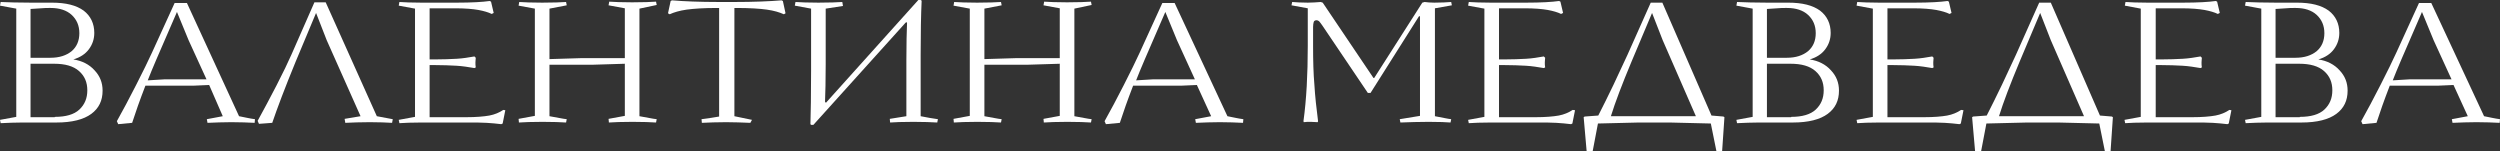 <?xml version="1.0" encoding="UTF-8"?> <!-- Generator: Adobe Illustrator 23.0.1, SVG Export Plug-In . SVG Version: 6.00 Build 0) --> <svg xmlns="http://www.w3.org/2000/svg" xmlns:xlink="http://www.w3.org/1999/xlink" id="Слой_1" x="0px" y="0px" viewBox="0 0 753 45.6" style="enable-background:new 0 0 753 45.6;" xml:space="preserve"><rect x="0" y="0" width="753" height="45.6" fill="#333333" stroke="none"/> <style type="text/css"> .st0{fill:#FABC6A;} .st1{fill:#B0772B;} .st2{fill:url(#SVGID_1_);} .st3{fill:#FFFFFF;} </style> <g> <path class="st3" d="M28.5,21.2c1.6,1.7,2.4,3.7,2.4,6.1c0,3-1.1,5.3-3.4,7c-2.3,1.7-5.8,2.6-10.5,2.6H6.8c-2.2,0-4.4,0.1-6.6,0.2 l-0.2-1l4.9-0.9V2.6L0,1.7l0.2-1.1c2.3,0.1,5.3,0.2,9.1,0.2h6.3c4.3,0,7.4,0.8,9.6,2.4c2.1,1.6,3.2,3.9,3.2,6.7 c0,1.8-0.5,3.4-1.6,4.9c-1.1,1.5-2.7,2.5-4.7,3.1C24.7,18.3,26.9,19.4,28.5,21.2z M13.9,2.4L9.2,2.7v14.7h6c2.7,0,4.8-0.7,6.4-2 c1.5-1.3,2.3-3.1,2.3-5.4s-0.8-4.1-2.3-5.5c-1.5-1.4-3.7-2.1-6.3-2.1H13.9z M16.5,35.2c3.3,0,5.8-0.7,7.4-2.2 c1.6-1.5,2.4-3.4,2.4-5.8s-0.8-4.3-2.5-5.8c-1.7-1.5-4.2-2.2-7.5-2.2H9.2v16.1H16.5z"></path> <path class="st3" d="M72,35c1.6,0.3,3.2,0.7,4.8,0.9L76.7,37c-2.1-0.1-4.4-0.2-7-0.2c-2.4,0-4.8,0.1-7.2,0.2l-0.2-1.1l4.8-0.9 L63,25.6l-4.6,0.2H43.8c-1.7,4.4-3,8.1-4,11.2l-4.2,0.4l-0.4-0.9c1.8-3.2,3.7-6.8,5.8-10.9c2.1-4.1,3.7-7.4,4.8-9.8l6.8-14.9h3.7 L72,35z M49.5,23.9h12.7l-5.4-11.8l-3.5-8.5l-6.2,14.3c-1.1,2.6-2,4.7-2.6,6.3L49.5,23.9z"></path> <path class="st3" d="M77.6,36.4c1.8-3.3,3.7-6.8,5.7-10.7c2-3.9,3.5-7,4.5-9.3l6.9-15.7h3.4L113.5,35c1.7,0.3,3.3,0.6,4.8,0.9 l-0.2,1.1c-1.7-0.1-3.9-0.2-6.7-0.2c-2.8,0-5.3,0.1-7.4,0.2l-0.2-1.2l4.8-0.8L98.4,12.1l-3.2-8.2l-6.2,14.8 c-3.2,7.8-5.5,13.9-7,18.3L78,37.3L77.6,36.4z"></path> <path class="st3" d="M152.2,33.2l-0.8,4l-0.4,0.2c-1.5-0.2-3-0.3-4.4-0.4c-1.4-0.1-3.5-0.1-6.2-0.1H127c-3,0-5.2,0.1-6.7,0.2 l-0.2-1l4.9-0.9V2.6l-4.9-0.9l0.2-1.1c1.5,0.1,3.7,0.2,6.6,0.2h10.7c4.5,0,7.8-0.2,9.9-0.5l0.4,0.2l0.8,3.4l-0.6,0.3 c-1-0.5-2.4-0.9-4-1.2c-1.7-0.3-4-0.5-7-0.5h-7.7v15.4h1.4c2.7,0,4.9-0.1,6.8-0.2c1.8-0.1,3.6-0.4,5.3-0.7l0.4,0.4 c0,0.4-0.1,0.8-0.1,1.4c0,0.5,0,1,0.1,1.5l-0.4,0.2c-1.8-0.3-3.6-0.6-5.4-0.7c-1.9-0.1-4.1-0.2-6.7-0.2h-1.4v15.7h11 c3,0,5.3-0.2,7-0.5c1.6-0.3,3-0.9,4.2-1.7L152.2,33.2z"></path> <path class="st3" d="M192.6,2.6V35c2.4,0.4,4.1,0.8,5.2,0.9l-0.2,1c-1.5-0.1-3.9-0.2-7.1-0.2c-3.2,0-5.6,0.1-7.1,0.2l-0.1-1.1 l4.9-0.9V19.2l-9.8,0.3h-12.9V35c2.4,0.4,4.1,0.8,5.2,0.9l-0.2,1c-1.5-0.1-3.9-0.2-7.1-0.2c-3.2,0-5.6,0.1-7.1,0.2l-0.1-1.1 l4.9-0.9V2.6l-4.9-0.9l0.2-1.1c1.5,0.1,3.8,0.2,6.9,0.2c3.3,0,5.7-0.1,7.2-0.2l0.2,1l-5.2,1v15.2l9.9-0.3h12.8v-15l-4.9-0.9 l0.2-1.1c1.5,0.1,3.8,0.2,6.9,0.2c3.3,0,5.7-0.1,7.2-0.2l0.2,1L192.6,2.6z"></path> <path class="st3" d="M211.3,35.9c2.1-0.3,3.8-0.5,5.3-0.8V2.4H216c-4,0-7,0.2-9.2,0.5c-2.1,0.3-3.8,0.8-5.1,1.4l-0.5-0.3l0.8-3.7 l0.4-0.2c3.5,0.3,8.3,0.5,14.2,0.5h4.6c5.9,0,10.6-0.2,14.2-0.5l0.4,0.2l0.8,3.7l-0.5,0.3c-1.3-0.6-3-1.1-5.1-1.4 c-2.1-0.3-5.2-0.5-9.2-0.5h-0.6V35l5.3,1.1L226,37c-2.5-0.1-5-0.2-7.3-0.2c-2.7,0-5.2,0.1-7.3,0.2L211.3,35.9z"></path> <path class="st3" d="M244.1,37.4c0.1-3.3,0.2-8.7,0.2-16.1V2.6l-4.9-0.9l0.2-1.1c1.5,0.1,3.8,0.2,6.9,0.2c3.3,0,5.7-0.1,7.2-0.2 l0.2,1.2l-5.2,0.8v16.7c0,5-0.1,8.8-0.2,11.3c0,0.1,0,0.1,0.1,0.2c0,0,0.1,0.1,0.1,0.1c0.2,0,0.3-0.1,0.3-0.2L276.6,0h0.7l0.3,0.2 c-0.2,4.2-0.3,9.7-0.3,16.4V35c2,0.4,3.7,0.7,5.2,0.9l-0.2,1c-1.7-0.1-4.1-0.2-7.2-0.2c-3.3,0-5.6,0.1-7,0.2l-0.1-1.1L273,35V18.2 c0-5,0.1-8.8,0.2-11.3c0-0.1-0.1-0.2-0.2-0.2c-0.1,0-0.2,0.1-0.3,0.2L245,37.6h-0.7L244.1,37.4z"></path> <path class="st3" d="M323.6,2.6V35c2.4,0.4,4.1,0.8,5.2,0.9l-0.2,1c-1.5-0.1-3.9-0.2-7.1-0.2c-3.2,0-5.6,0.1-7.1,0.2l-0.1-1.1 l4.9-0.9V19.2l-9.8,0.3h-12.9V35c2.4,0.4,4.1,0.8,5.2,0.9l-0.2,1c-1.5-0.1-3.9-0.2-7.1-0.2c-3.2,0-5.6,0.1-7.1,0.2l-0.1-1.1 l4.9-0.9V2.6l-4.9-0.9l0.2-1.1c1.5,0.1,3.8,0.2,6.9,0.2c3.3,0,5.7-0.1,7.2-0.2l0.2,1l-5.2,1v15.2l9.9-0.3h12.8v-15l-4.9-0.9 l0.2-1.1c1.5,0.1,3.8,0.2,6.9,0.2c3.3,0,5.7-0.1,7.2-0.2l0.2,1L323.6,2.6z"></path> <path class="st3" d="M369.7,35c1.6,0.3,3.2,0.7,4.8,0.9l-0.1,1.1c-2.1-0.1-4.4-0.2-7-0.2c-2.4,0-4.8,0.1-7.2,0.2l-0.2-1.1l4.8-0.9 l-4.3-9.4l-4.6,0.2h-14.6c-1.7,4.4-3,8.1-4,11.2l-4.2,0.4l-0.4-0.9c1.8-3.2,3.7-6.8,5.8-10.9c2.1-4.1,3.7-7.4,4.8-9.8l6.8-14.9h3.7 L369.7,35z M347.2,23.9h12.7l-5.4-11.8L351,3.6l-6.2,14.3c-1.1,2.6-2,4.7-2.6,6.3L347.2,23.9z"></path> <path class="st3" d="M432.2,2.5V35c2.2,0.4,3.9,0.8,4.9,0.9l-0.2,1c-1.2-0.1-3.4-0.2-6.6-0.2c-2.9,0-5.8,0.1-8.5,0.2l-0.2-1l6.1-1 V4.9h-0.3L412.8,28h-0.8L398.3,7.7c-0.3-0.5-0.7-0.9-0.9-1.2c-0.3-0.3-0.6-0.4-0.9-0.4c-0.4,0-0.7,0.2-0.8,0.5s-0.2,0.9-0.2,1.5 v5.7c0,4.5,0.1,8.4,0.4,11.8c0.2,3.4,0.6,7,1.1,10.9l-0.1,0.3l-2.1-0.1c-0.8,0-1.5,0-2.1,0.1l-0.1-0.3c0.9-6.5,1.3-14.1,1.3-22.7 V2.5l-4.9-0.9l0.2-1c1.3,0.1,2.9,0.2,4.7,0.2c1.3,0,2.6-0.1,3.9-0.2l0.6,0.2l15.3,22.7h0.2l14.5-22.7l0.7-0.2 c0.8,0.1,1.7,0.2,2.9,0.2c2.1,0,3.8-0.1,5.1-0.2l0.2,1L432.2,2.5z"></path> <path class="st3" d="M474.4,33.2l-0.8,4l-0.4,0.2c-1.5-0.2-3-0.3-4.4-0.4c-1.4-0.1-3.5-0.1-6.2-0.1h-13.5c-3,0-5.2,0.1-6.7,0.2 l-0.2-1l4.9-0.9V2.6l-4.9-0.9l0.2-1.1c1.5,0.1,3.7,0.2,6.6,0.2h10.7c4.5,0,7.8-0.2,9.9-0.5l0.4,0.2l0.8,3.4l-0.6,0.3 c-1-0.5-2.4-0.9-4-1.2c-1.7-0.3-4-0.5-7-0.5h-7.7v15.4h1.4c2.7,0,4.9-0.1,6.8-0.2c1.8-0.1,3.6-0.4,5.3-0.7l0.4,0.4 c0,0.4-0.1,0.8-0.1,1.4c0,0.5,0,1,0.1,1.5l-0.4,0.2c-1.8-0.3-3.6-0.6-5.4-0.7c-1.9-0.1-4.1-0.2-6.7-0.2h-1.4v15.7h11 c3,0,5.3-0.2,7-0.5c1.6-0.3,3-0.9,4.2-1.7L474.4,33.2z"></path> <path class="st3" d="M519.1,35.1l0.3,0.2l-0.7,10.3h-1.7l-1.7-8.4l-12.4-0.3h-9.3l-12.3,0.3l-1.6,8.4h-1.8L477,35.3l0.3-0.2 l4.1-0.3c1.4-2.7,2.9-5.8,4.6-9.3c1.7-3.6,3.1-6.6,4.2-9l7-15.7h3.5l14.8,34L519.1,35.1z M510.8,35l-10-22.9l-3.2-8.2l-6.2,14.7 c-2.8,6.7-4.9,12.2-6.2,16.4H510.8z"></path> <path class="st3" d="M551.5,21.2c1.6,1.7,2.4,3.7,2.4,6.1c0,3-1.1,5.3-3.4,7c-2.3,1.7-5.8,2.6-10.5,2.6h-10.2 c-2.2,0-4.4,0.1-6.6,0.2l-0.2-1l4.9-0.9V2.6L523,1.7l0.2-1.1c2.3,0.1,5.3,0.2,9.1,0.2h6.3c4.3,0,7.4,0.8,9.6,2.4 c2.1,1.6,3.2,3.9,3.2,6.7c0,1.8-0.5,3.4-1.6,4.9c-1.1,1.5-2.7,2.5-4.7,3.1C547.7,18.3,549.9,19.4,551.5,21.2z M536.8,2.4l-4.6,0.3 v14.7h6c2.7,0,4.8-0.7,6.4-2c1.5-1.3,2.3-3.1,2.3-5.4s-0.8-4.1-2.3-5.5c-1.5-1.4-3.7-2.1-6.3-2.1H536.8z M539.5,35.2 c3.3,0,5.8-0.7,7.4-2.2c1.6-1.5,2.4-3.4,2.4-5.8s-0.8-4.3-2.5-5.8c-1.7-1.5-4.2-2.2-7.5-2.2h-7.1v16.1H539.5z"></path> <path class="st3" d="M591.4,33.2l-0.8,4l-0.4,0.2c-1.5-0.2-3-0.3-4.4-0.4c-1.4-0.1-3.5-0.1-6.2-0.1h-13.5c-3,0-5.2,0.1-6.7,0.2 l-0.2-1l4.9-0.9V2.6l-4.9-0.9l0.2-1.1c1.5,0.1,3.7,0.2,6.6,0.2h10.7c4.5,0,7.8-0.2,9.9-0.5l0.4,0.2l0.8,3.4l-0.6,0.3 c-1-0.5-2.4-0.9-4-1.2c-1.7-0.3-4-0.5-7-0.5h-7.7v15.4h1.4c2.7,0,4.9-0.1,6.8-0.2c1.8-0.1,3.6-0.4,5.3-0.7l0.4,0.4 c0,0.4-0.1,0.8-0.1,1.4c0,0.5,0,1,0.1,1.5l-0.4,0.2c-1.8-0.3-3.6-0.6-5.4-0.7c-1.9-0.1-4.1-0.2-6.7-0.2h-1.4v15.7h11 c3,0,5.3-0.2,7-0.5c1.6-0.3,3-0.9,4.2-1.7L591.4,33.2z"></path> <path class="st3" d="M636.1,35.1l0.3,0.2l-0.7,10.3h-1.7l-1.7-8.4l-12.4-0.3h-9.3l-12.3,0.3l-1.6,8.4h-1.8L594,35.3l0.3-0.2 l4.1-0.3c1.4-2.7,2.9-5.8,4.6-9.3c1.7-3.6,3.1-6.6,4.2-9l7-15.7h3.5l14.8,34L636.1,35.1z M627.7,35l-10-22.9l-3.2-8.2l-6.2,14.7 c-2.8,6.7-4.9,12.2-6.2,16.4H627.7z"></path> <path class="st3" d="M672.1,33.2l-0.8,4l-0.4,0.2c-1.5-0.2-3-0.3-4.4-0.4c-1.4-0.1-3.5-0.1-6.2-0.1h-13.5c-3,0-5.2,0.1-6.7,0.2 l-0.2-1l4.9-0.9V2.6L640,1.7l0.2-1.1c1.5,0.1,3.7,0.2,6.6,0.2h10.7c4.5,0,7.8-0.2,9.9-0.5l0.4,0.2l0.8,3.4l-0.6,0.3 c-1-0.5-2.4-0.9-4-1.2c-1.7-0.3-4-0.5-7-0.5h-7.7v15.4h1.4c2.7,0,4.9-0.1,6.8-0.2c1.8-0.1,3.6-0.4,5.3-0.7l0.4,0.4 c0,0.4-0.1,0.8-0.1,1.4c0,0.5,0,1,0.1,1.5l-0.4,0.2c-1.8-0.3-3.6-0.6-5.4-0.7c-1.9-0.1-4.1-0.2-6.7-0.2h-1.4v15.7h11 c3,0,5.3-0.2,7-0.5c1.6-0.3,3-0.9,4.2-1.7L672.1,33.2z"></path> <path class="st3" d="M704.7,21.2c1.6,1.7,2.4,3.7,2.4,6.1c0,3-1.1,5.3-3.4,7c-2.3,1.7-5.8,2.6-10.5,2.6H683c-2.2,0-4.4,0.1-6.6,0.2 l-0.2-1l4.9-0.9V2.6l-4.9-0.9l0.2-1.1c2.3,0.1,5.3,0.2,9.1,0.2h6.3c4.3,0,7.4,0.8,9.6,2.4c2.1,1.6,3.2,3.9,3.2,6.7 c0,1.8-0.5,3.4-1.6,4.9c-1.1,1.5-2.7,2.5-4.7,3.1C700.9,18.3,703.1,19.4,704.7,21.2z M690,2.4l-4.6,0.3v14.7h6c2.7,0,4.8-0.7,6.4-2 c1.5-1.3,2.3-3.1,2.3-5.4s-0.8-4.1-2.3-5.5c-1.5-1.4-3.7-2.1-6.3-2.1H690z M692.7,35.2c3.3,0,5.8-0.7,7.4-2.2 c1.6-1.5,2.4-3.4,2.4-5.8s-0.8-4.3-2.5-5.8c-1.7-1.5-4.2-2.2-7.5-2.2h-7.1v16.1H692.7z"></path> <path class="st3" d="M748.2,35c1.6,0.3,3.2,0.7,4.8,0.9l-0.1,1.1c-2.1-0.1-4.4-0.2-7-0.2c-2.4,0-4.8,0.1-7.2,0.2l-0.2-1.1l4.8-0.9 l-4.3-9.4l-4.6,0.2h-14.6c-1.7,4.4-3,8.1-4,11.2l-4.2,0.4l-0.4-0.9c1.8-3.2,3.7-6.8,5.8-10.9c2.1-4.1,3.7-7.4,4.8-9.8l6.8-14.9h3.7 L748.2,35z M725.7,23.9h12.7L733,12.1l-3.5-8.5l-6.2,14.3c-1.1,2.6-2,4.7-2.6,6.3L725.7,23.9z"></path> </g> </svg> 